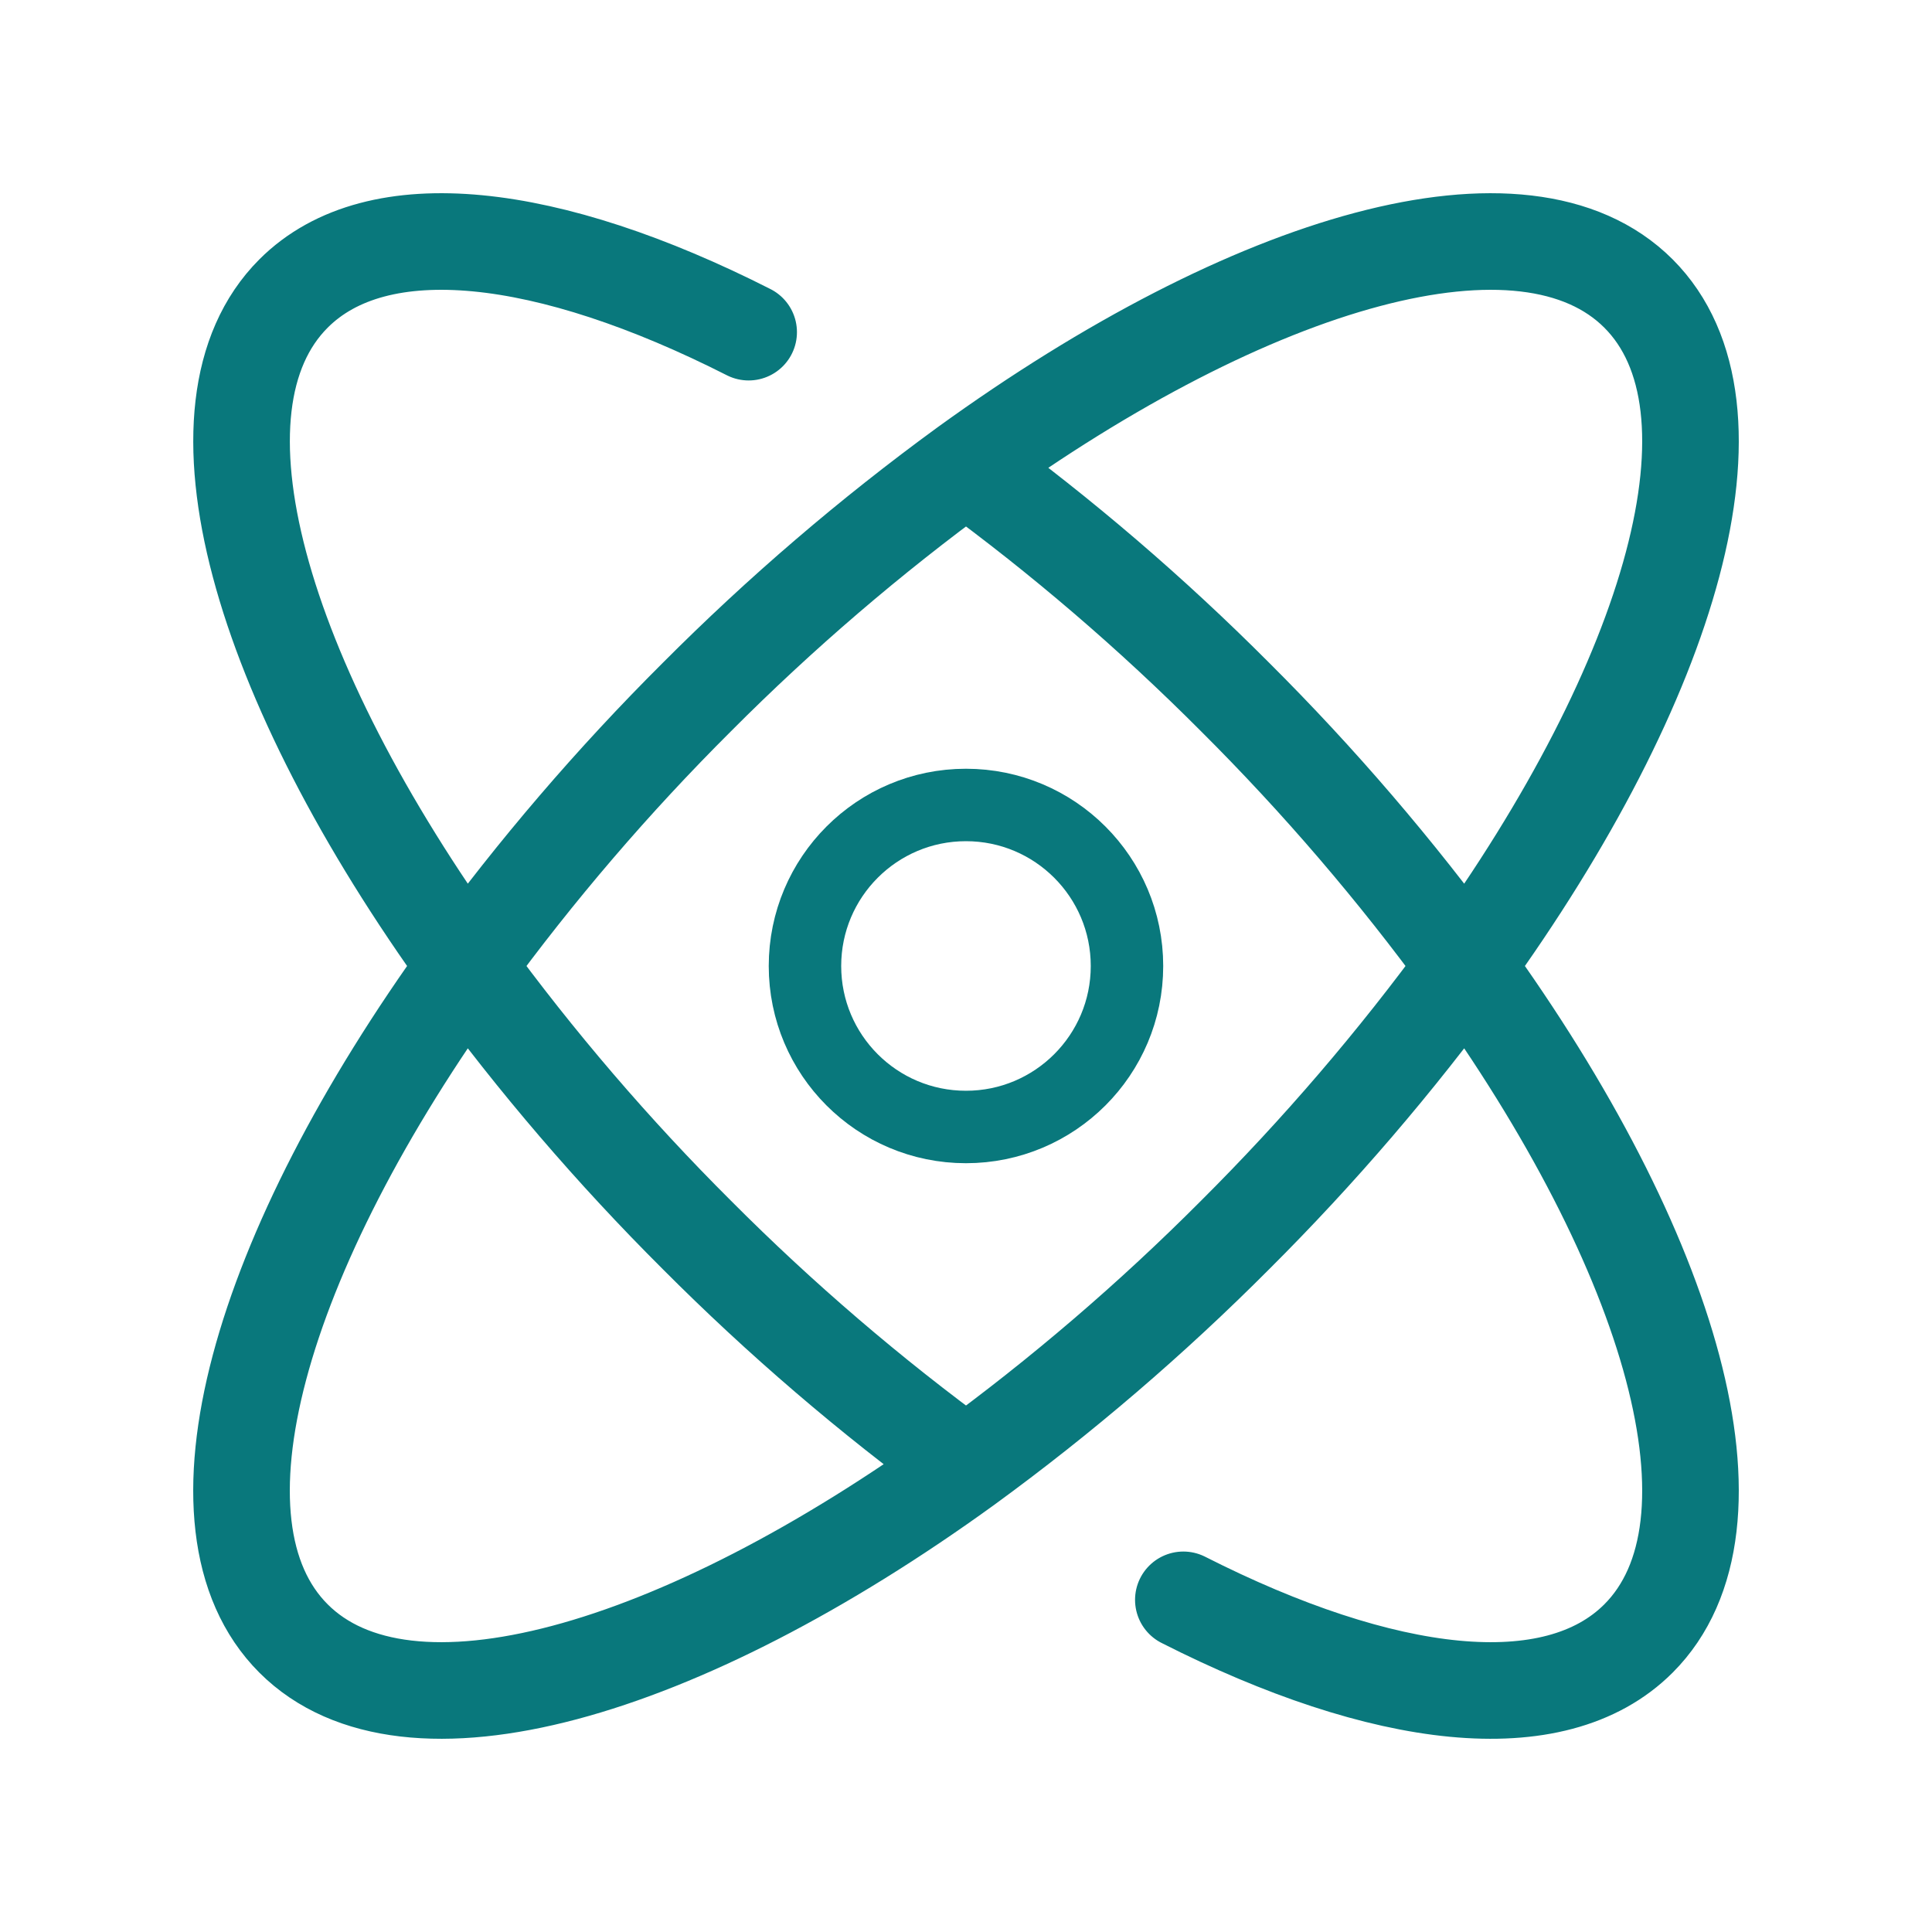 <svg width="40" height="40" viewBox="0 0 40 40" fill="none" xmlns="http://www.w3.org/2000/svg">
<path d="M20 9.655C21.979 11.098 23.841 12.695 25.57 14.43C27.305 16.158 28.902 18.021 30.345 20M20 9.655C18.021 11.098 16.158 12.695 14.43 14.43C12.695 16.158 11.098 18.021 9.655 20M20 9.655C25.95 5.348 31.578 3.732 33.923 6.077C36.268 8.422 34.652 14.05 30.345 20M30.345 20C34.652 25.95 36.268 31.578 33.923 33.923C32.185 35.662 28.64 35.223 24.5 33.123M30.345 20C28.902 21.979 27.305 23.841 25.57 25.57C23.841 27.305 21.979 28.902 20 30.345M9.655 20C11.098 21.979 12.695 23.841 14.43 25.57C16.158 27.305 18.021 28.902 20 30.345M9.655 20C5.348 25.95 3.732 31.578 6.077 33.923C8.422 36.268 14.05 34.652 20 30.345M9.655 20C5.35 14.05 3.733 8.422 6.077 6.077C7.815 4.338 11.36 4.777 15.5 6.877" stroke="#09787C" stroke-width="2" stroke-linecap="round" stroke-linejoin="round"/>
<path d="M19.999 23.333C21.84 23.333 23.333 21.841 23.333 20C23.333 18.159 21.84 16.666 19.999 16.666C18.158 16.666 16.666 18.159 16.666 20C16.666 21.841 18.158 23.333 19.999 23.333Z" stroke="#09787C" stroke-width="1.5" stroke-linecap="round" stroke-linejoin="round"/>
</svg>
